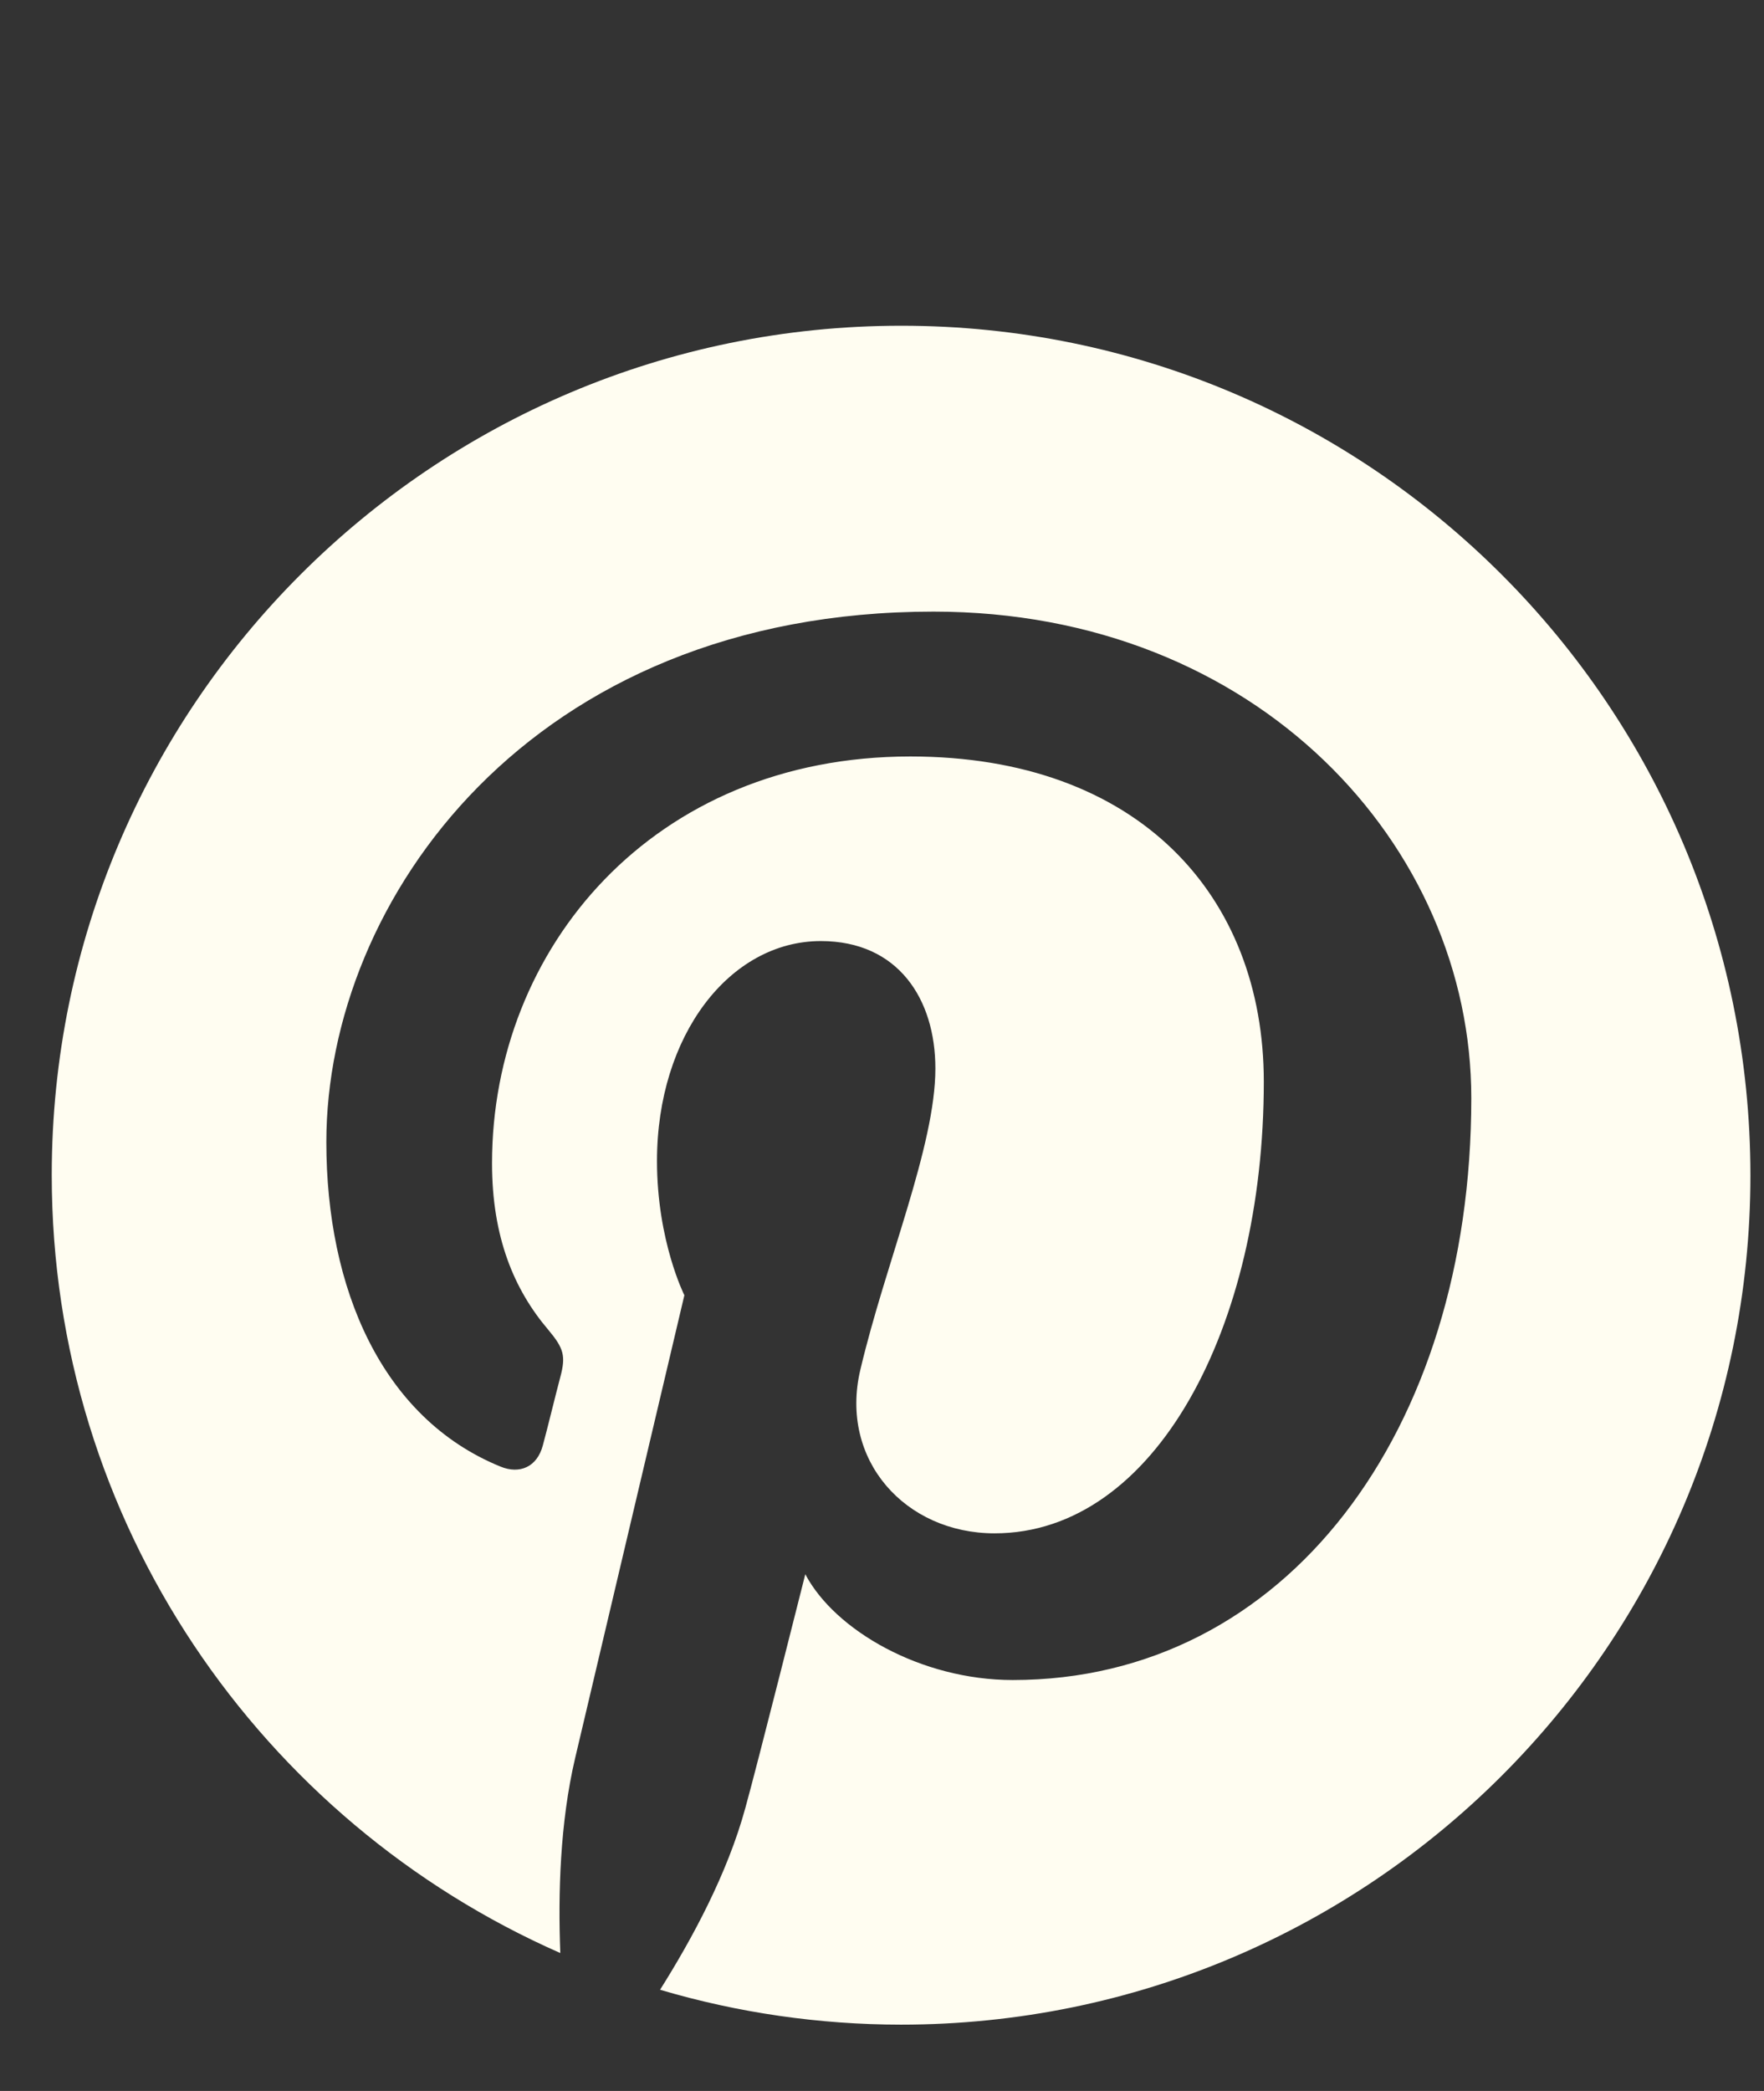 <svg width="27" height="32" viewBox="0 0 27 32" fill="none" xmlns="http://www.w3.org/2000/svg">
<rect x="0" y="0" width="27" height="32" fill="#333333" stroke="none"/>
<g clip-path="url(#clip0_149_588)">
<g clip-path="url(#clip1_149_588)">
<g clip-path="url(#clip2_149_588)">
<path d="M13.795 4.985C6.614 4.985 0.792 10.805 0.792 17.982C0.792 23.303 3.996 27.875 8.576 29.889C8.541 28.984 8.571 27.893 8.803 26.906C9.052 25.85 10.475 19.822 10.475 19.822C10.475 19.822 10.056 18.992 10.056 17.768C10.056 15.841 11.171 14.402 12.564 14.402C13.748 14.402 14.317 15.29 14.317 16.352C14.317 17.541 13.557 19.317 13.168 20.965C12.843 22.346 13.859 23.466 15.223 23.466C17.684 23.466 19.344 20.303 19.344 16.555C19.344 13.706 17.423 11.577 13.934 11.577C9.993 11.577 7.531 14.518 7.531 17.802C7.531 18.934 7.868 19.735 8.391 20.35C8.629 20.634 8.663 20.75 8.576 21.075C8.512 21.313 8.373 21.887 8.309 22.119C8.222 22.45 7.955 22.566 7.659 22.444C5.842 21.702 4.995 19.717 4.995 17.478C4.995 13.787 8.112 9.36 14.288 9.36C19.252 9.36 22.52 12.952 22.52 16.805C22.52 21.905 19.681 25.711 15.502 25.711C14.097 25.711 12.779 24.951 12.326 24.092C12.326 24.092 11.572 27.086 11.409 27.666C11.136 28.67 10.596 29.668 10.103 30.451C11.3 30.805 12.541 30.984 13.789 30.985C20.97 30.985 26.792 25.166 26.792 17.988C26.792 10.811 20.976 4.985 13.795 4.985Z" fill="#FFFDF1"/>
</g>
</g>
</g>
<defs>
<clipPath id="clip0_149_588">
<rect width="26" height="26" fill="white" transform="translate(0.792 4.985)"/>
</clipPath>
<clipPath id="clip1_149_588">
<rect width="26" height="26" fill="white" transform="translate(0.792 4.985)"/>
</clipPath>
<clipPath id="clip2_149_588">
<rect width="26" height="26" fill="white" transform="translate(0.792 4.985)"/>
</clipPath>
</defs>
</svg>
